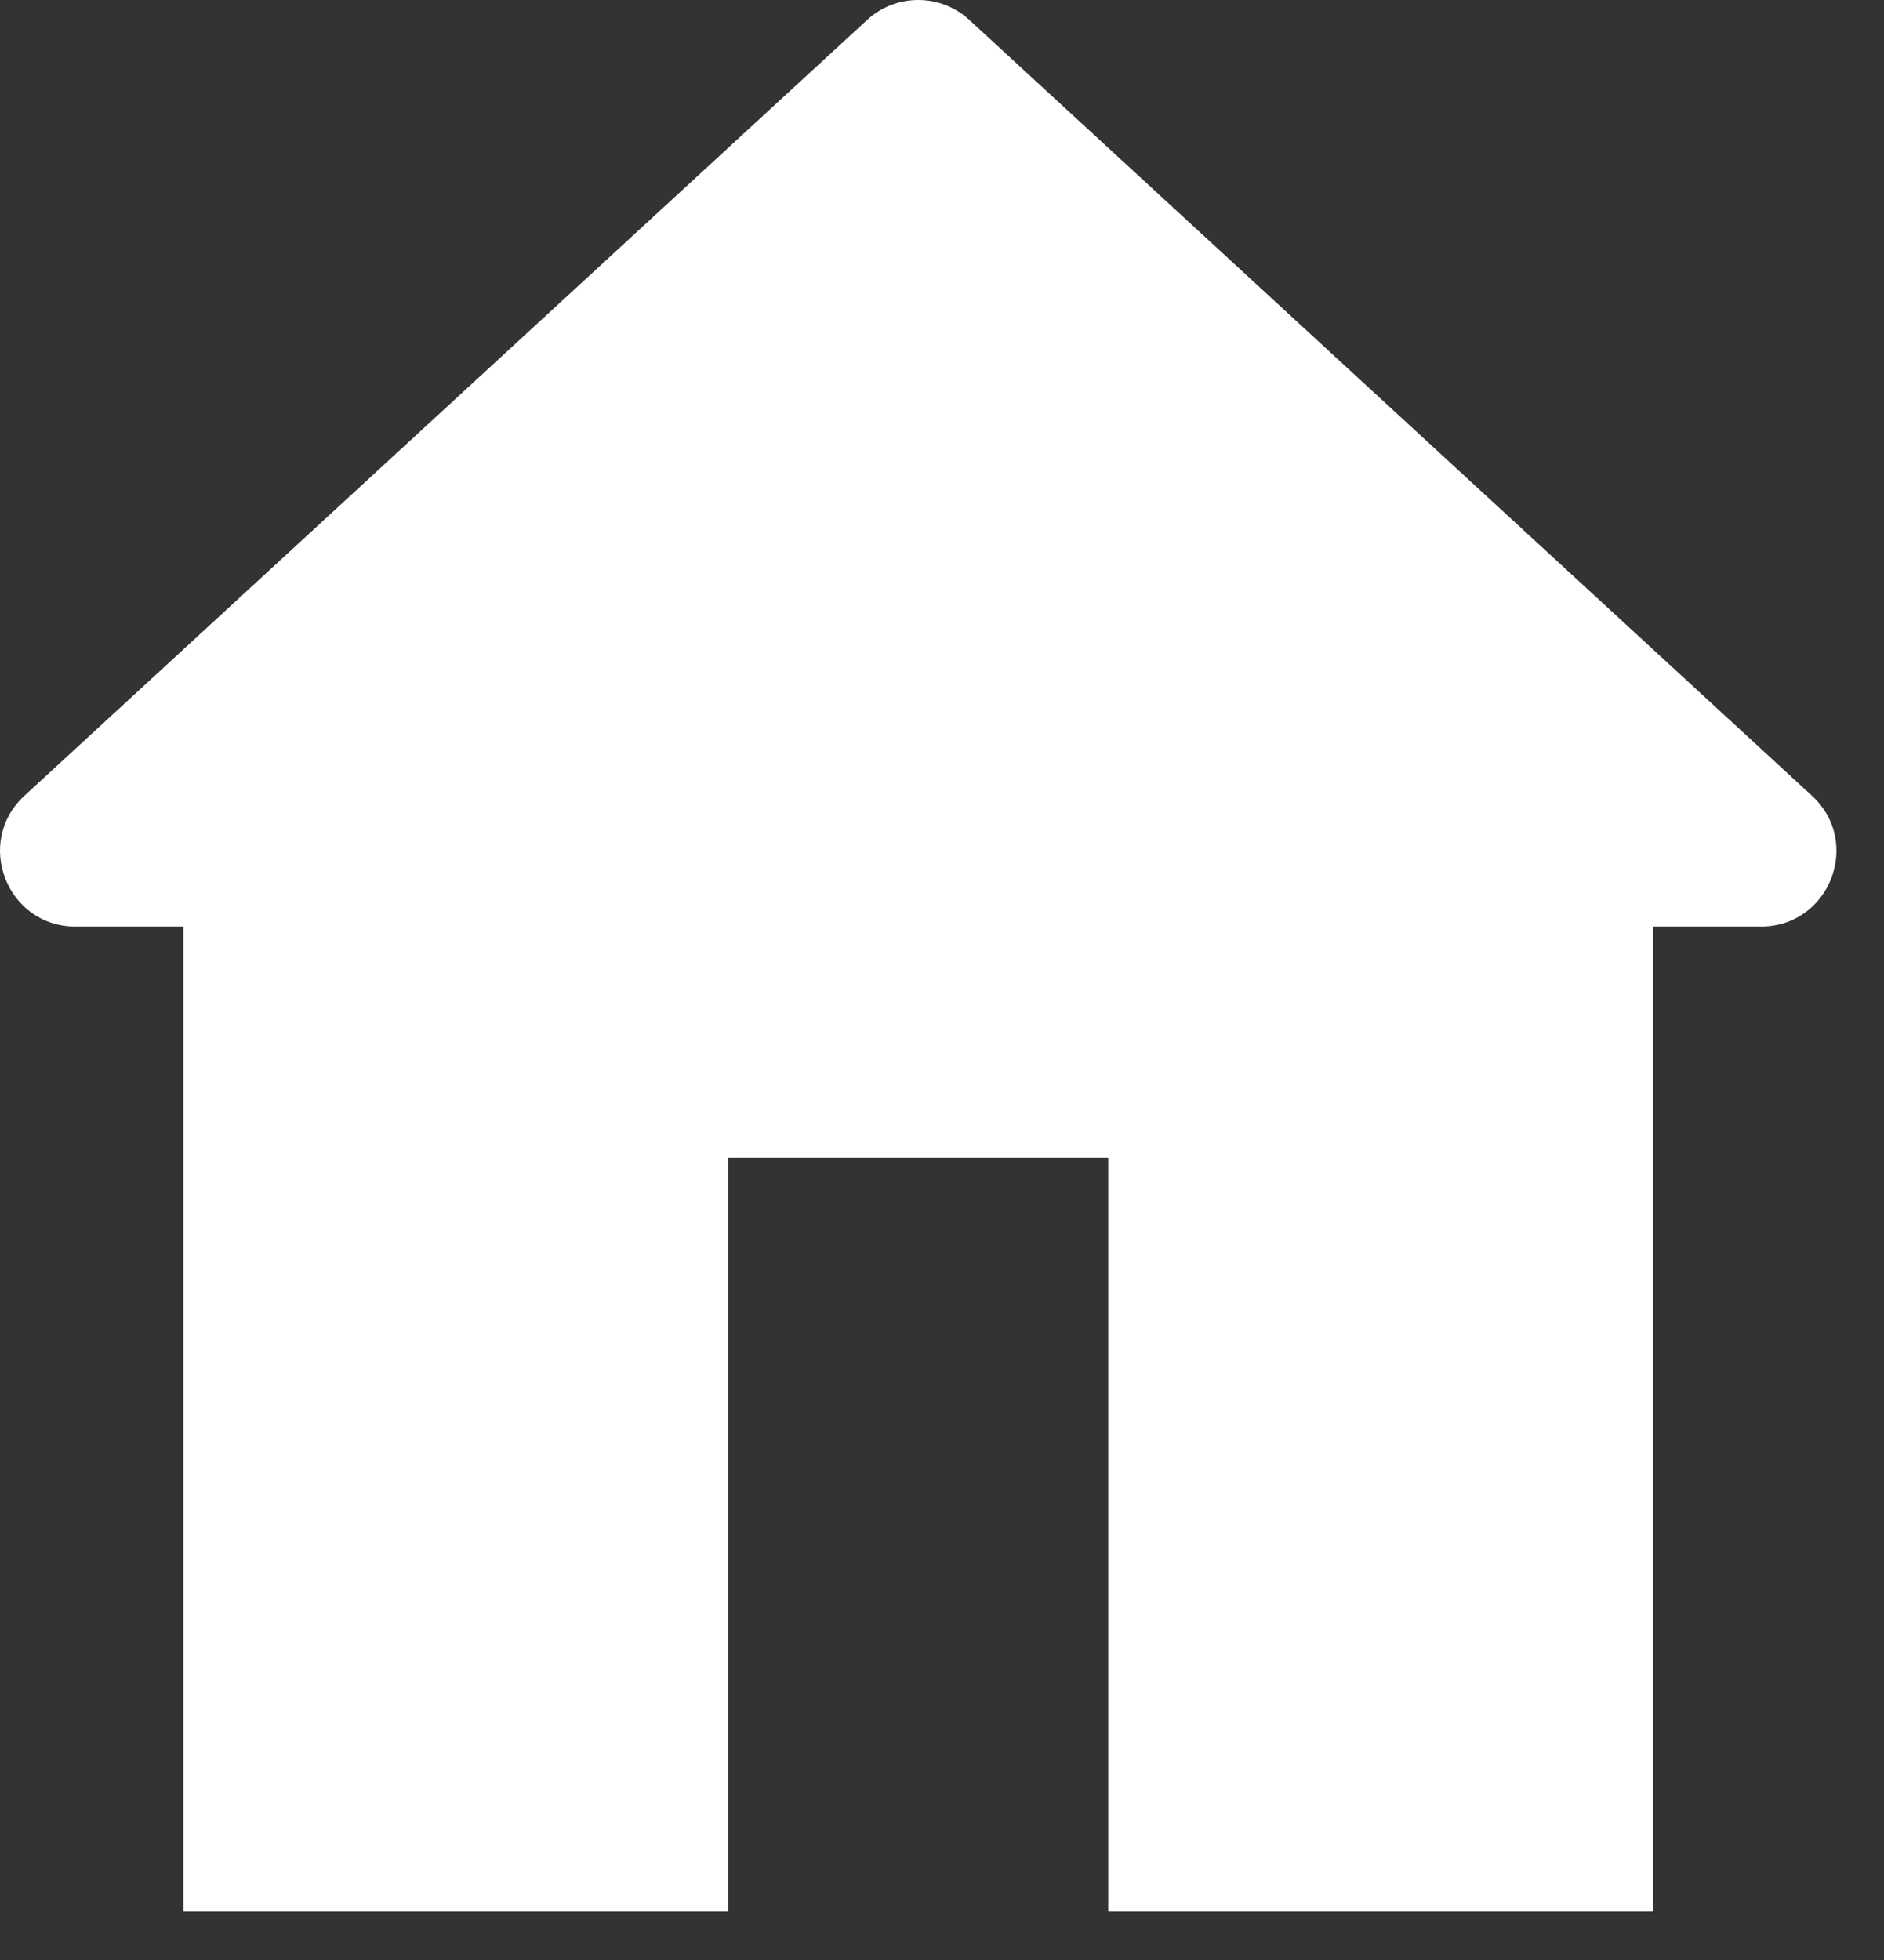 <svg width="25" height="26" viewBox="0 0 25 26" fill="none" xmlns="http://www.w3.org/2000/svg">
<rect x="0" y="0" width="25" height="26" fill="#333333" stroke="none"/>
<path d="M11.507 0.264C11.89 -0.088 12.479 -0.088 12.862 0.264L24.044 10.556C24.715 11.173 24.278 12.291 23.367 12.291H21.936V25.358H14.706V15.359H9.662V25.358H2.433V12.291H1.002C0.091 12.291 -0.345 11.173 0.324 10.556L11.507 0.264Z" fill="white"/>
</svg>
